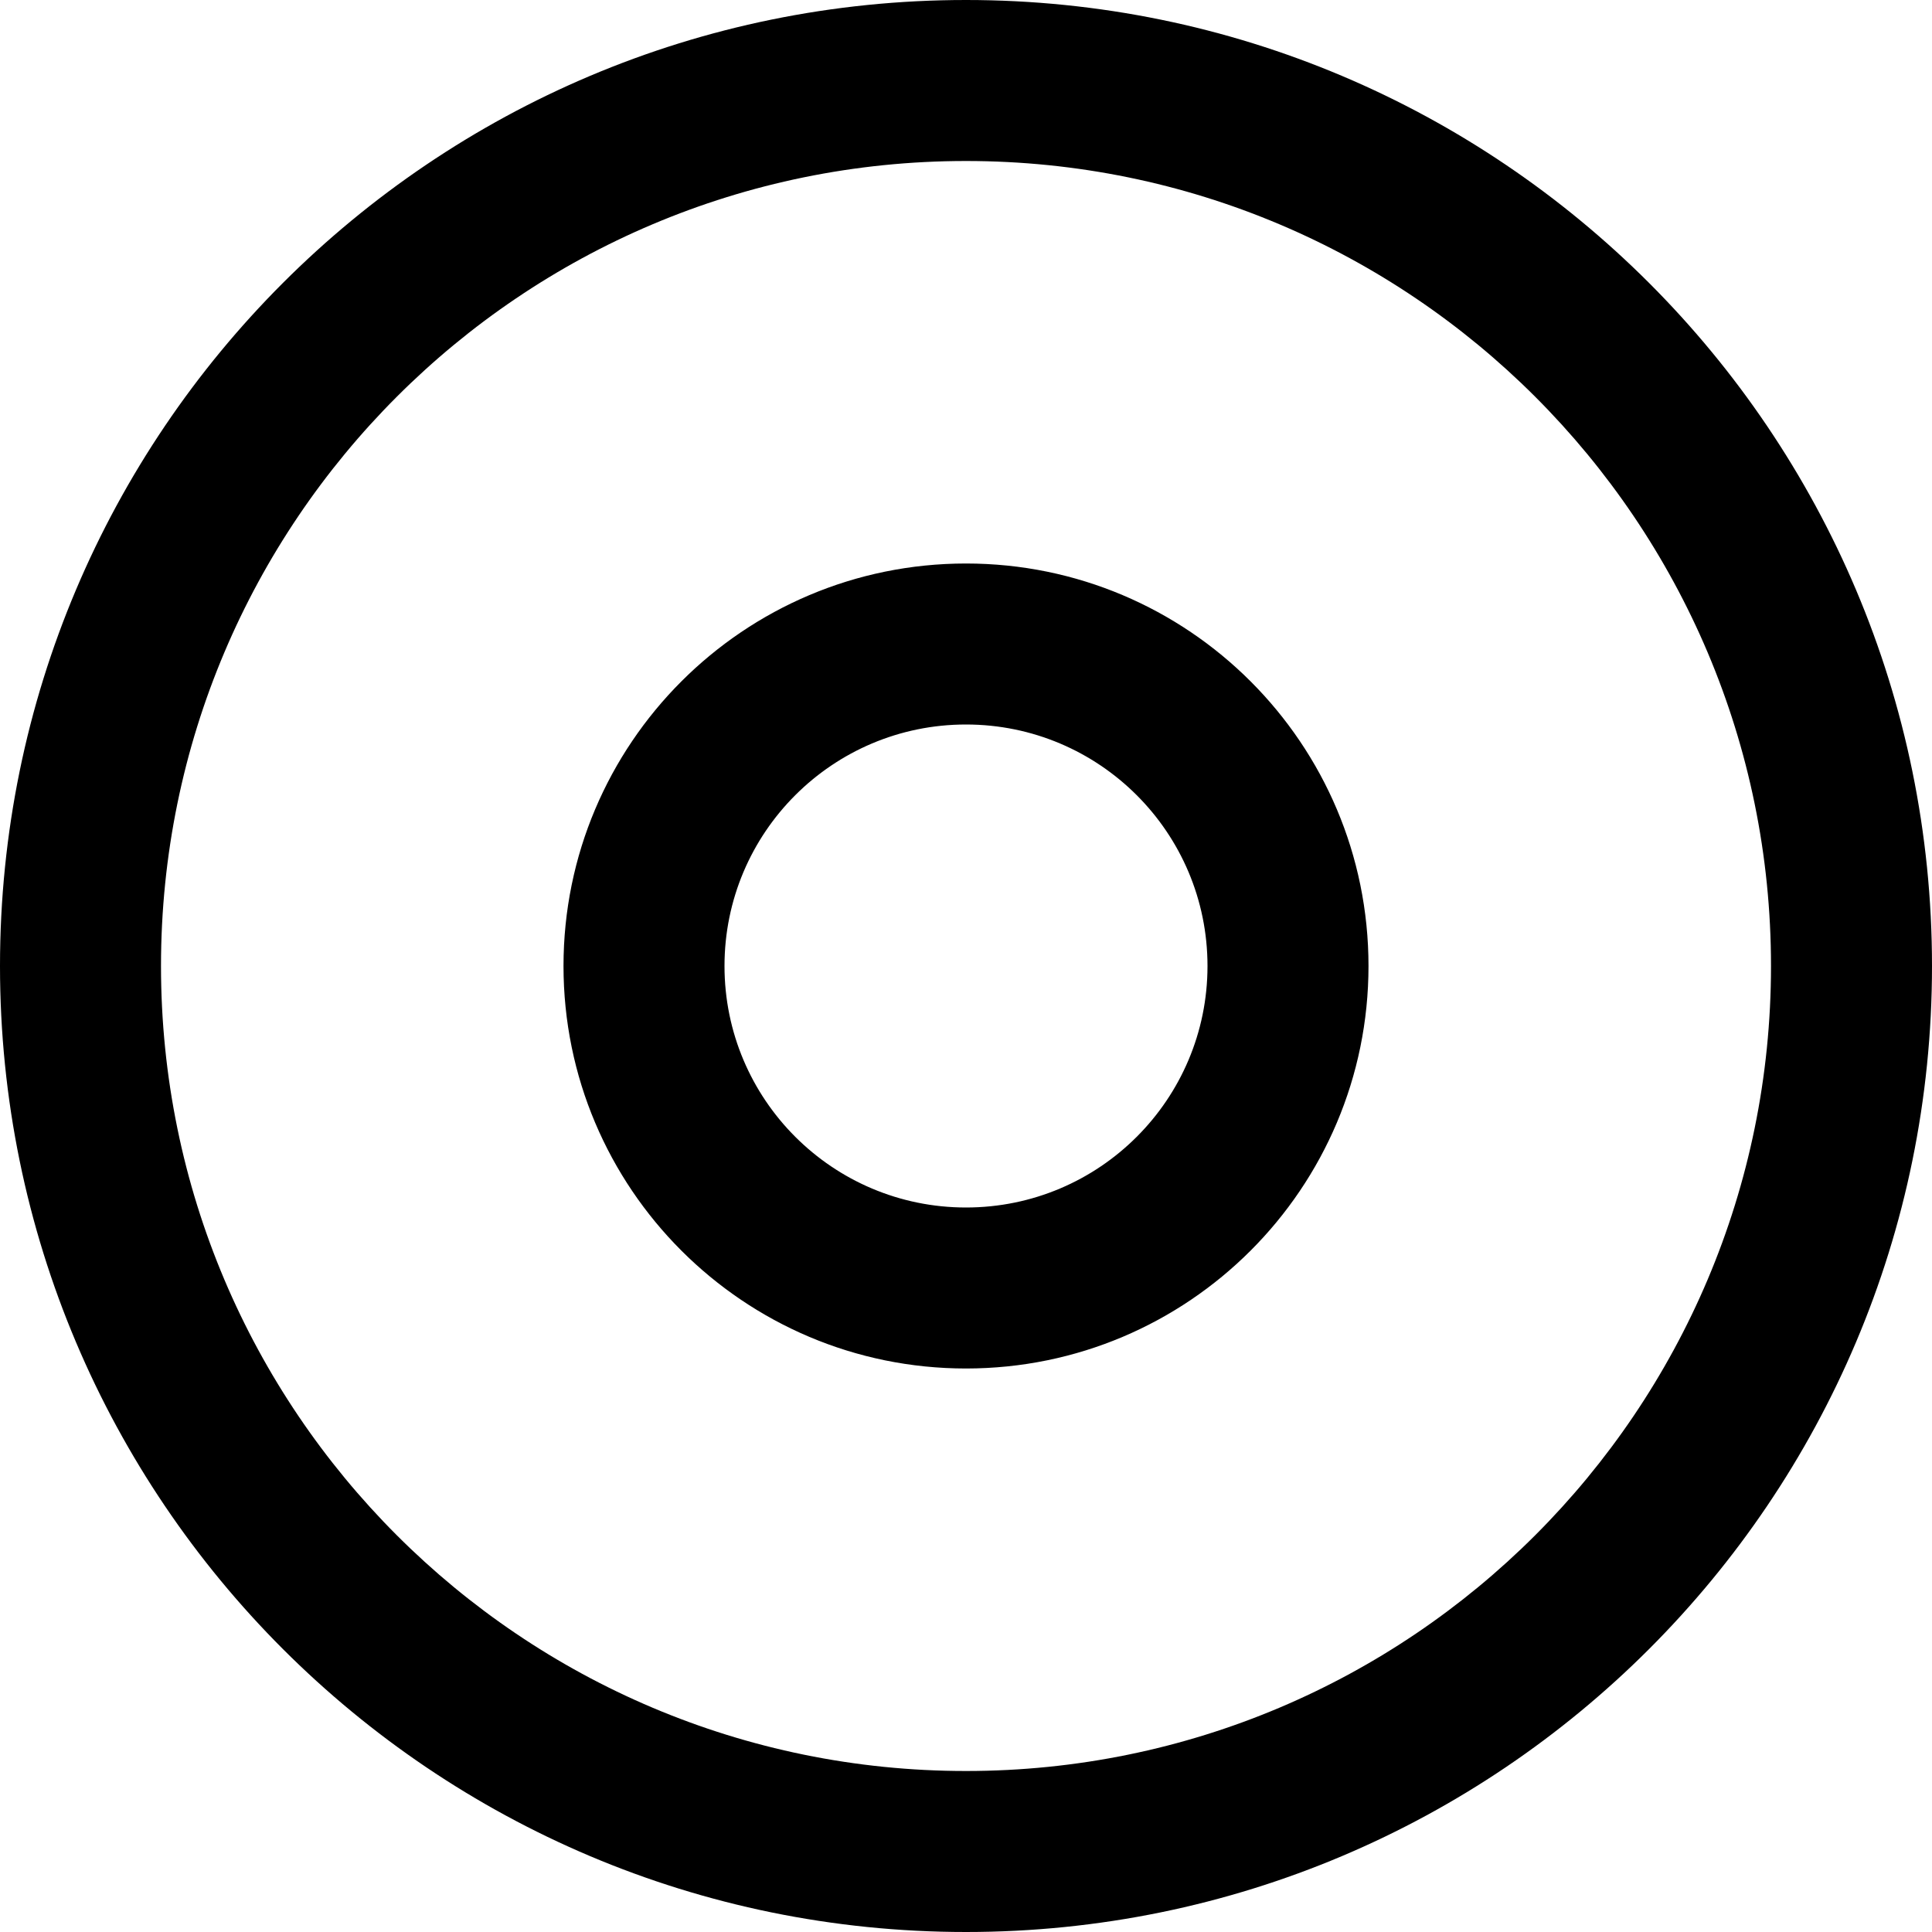 <svg xmlns="http://www.w3.org/2000/svg" width="48" height="48" viewBox="0 0 48 48">
  <g fill="none" fill-rule="evenodd">
    <rect width="48" height="48"/>
    <path fill="#000" fill-rule="nonzero" d="M24,48 C10.745,48 0,37.255 0,24 C0,10.745 10.745,0 24,0 C37.255,0 48,10.745 48,24 C48,37.255 37.255,48 24,48 Z M24,44 C35.046,44 44,35.046 44,24 C44,12.954 35.046,4 24,4 C12.954,4 4,12.954 4,24 C4,35.046 12.954,44 24,44 Z M24,34 C18.477,34 14,29.523 14,24 C14,18.477 18.477,14 24,14 C29.523,14 34,18.477 34,24 C34,29.523 29.523,34 24,34 Z M24,30 C27.314,30 30,27.314 30,24 C30,20.686 27.314,18 24,18 C20.686,18 18,20.686 18,24 C18,27.314 20.686,30 24,30 Z"/>
  </g>
</svg>
